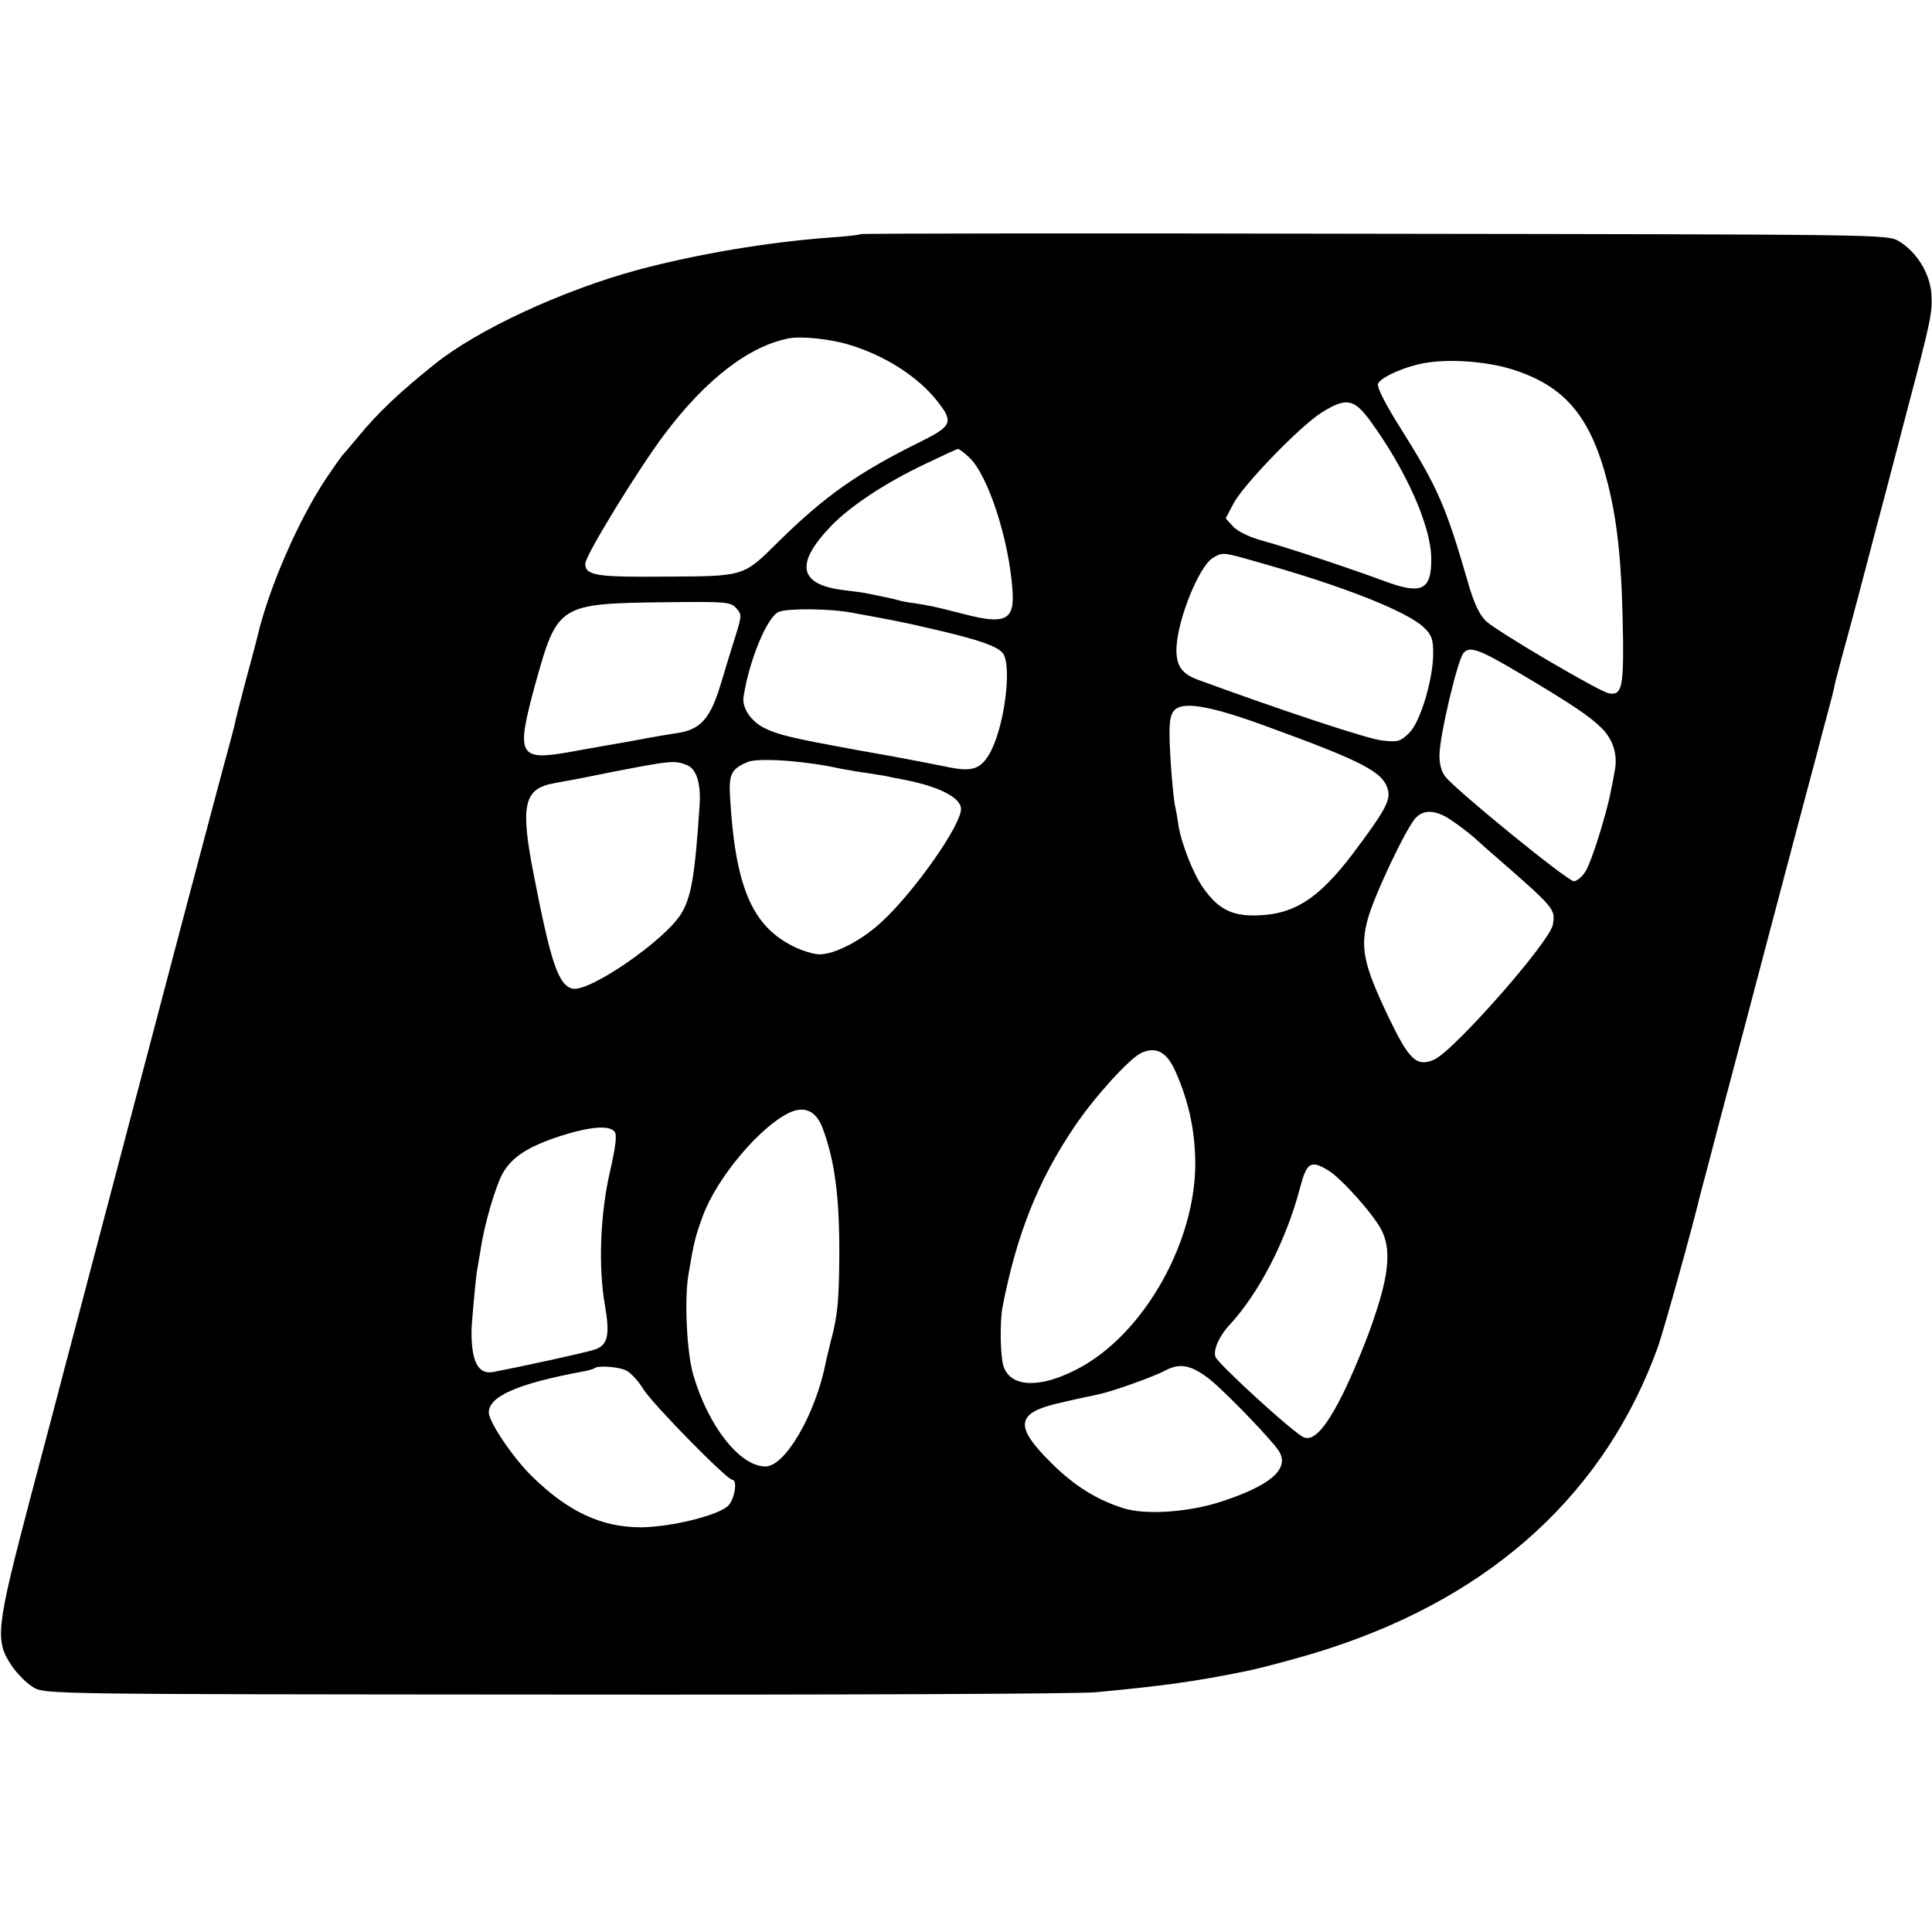 <svg version="1" xmlns="http://www.w3.org/2000/svg" width="774.667" height="774.667" viewBox="0 0 581 581"><path d="M258.9 70.4c-.2.2-4.2.7-8.9 1-19.2 1.4-40.3 5-58 9.7-22.6 6.1-48.4 18-61.4 28.5-10.5 8.4-17 14.6-22.6 21.4-2.5 3-4.8 5.7-5.1 6-.3.3-2.4 3.3-4.7 6.7-8.4 12.5-17.4 33.2-20.8 47.8-.1.5-1.6 6.3-3.4 12.8-1.7 6.4-3.3 12.7-3.5 13.9-.3 1.1-1.1 4.4-1.9 7.2-.8 2.8-7.1 26.5-14 52.6C41.3 328.5 24.5 392.2 21 405.5c-1.2 4.4-2.3 8.7-2.5 9.5-.2.8-4.4 16.8-9.4 35.6-10.3 39.2-10.7 42.7-5.6 50.3 1.7 2.5 4.6 5.4 6.5 6.5 3.5 2.1 4.1 2.1 157 2.2 84.4.1 157.6-.2 162.5-.7 20.3-1.9 29.7-3.2 45-6.3 5.1-1 19.5-4.9 25.9-7.1 49-16.1 82.5-47 98.2-90.5 1.9-5.5 10.6-36.7 12.9-46.5.2-.6 2.8-10.5 5.8-22 3.1-11.6 9.9-37.4 15.2-57.5 5.3-20.1 10.8-40.8 12.2-46 1.4-5.2 2.7-10.2 2.9-11 .2-.8 1.1-4.2 2-7.5.9-3.3 1.8-6.8 2-7.8.1-1 1.3-5.2 2.4-9.5 2.1-7.4 7.8-29.1 8.6-32.2.2-.8 1.5-5.8 2.9-11s2.7-10.2 2.9-11c.2-.8 2.5-9.6 5.1-19.5 7.3-27.6 7.7-29.6 7.3-35.3-.5-6.2-4.5-12.5-9.8-15.7-3.5-2-4.3-2-157.6-2.2-84.8-.2-154.3-.1-154.5.1zm-4.1 33.1c11.3 3.3 21.6 9.9 27.5 17.7 4.4 5.7 3.8 7-5 11.4C258 142.1 248 149.2 234 163c-10.5 10.4-10 10.3-33.8 10.4-20.8.2-24.2-.3-24.2-3.9 0-2.4 15.9-28.4 23.9-39 12.5-16.6 25.6-26.6 37.6-28.8 3.7-.6 11.7.2 17.3 1.8zm199.7 7.5c16.1 5 23.9 14.2 29 34.4 3.1 12.4 4.3 24.9 4.6 47.4.1 14-.5 16.4-4.3 15.7-3-.6-33.6-18.6-36.9-21.7-2-1.9-3.6-5.3-5.4-11.5-6.7-23.2-9.2-28.8-20.3-46.5-4.5-7.1-7.2-12.4-6.8-13.4.8-2 8.6-5.4 14.5-6.3 7.3-1.2 18-.4 25.6 1.9zm-42.7 15.2c10.8 14.7 18.4 31.6 18.6 41.4.2 10-2.8 11.4-14.5 7-9.4-3.5-29.5-10.2-36.6-12.1-3.6-1-7.1-2.7-8.4-4.1l-2.3-2.5 2.4-4.6c3.2-5.8 19.9-23.1 26.4-27.2 7.3-4.6 9.7-4.2 14.4 2.1zm-120.4 11.3c5.7 5.2 12.1 24.9 13.1 40.2.6 8.8-2.2 10.2-14.5 7-9.3-2.4-10.6-2.6-15-3.3-1.9-.2-4.3-.7-5.2-1-.9-.2-2.7-.7-4-.9-1.3-.3-3.4-.7-4.8-1-1.4-.3-4.5-.7-7-1-13.8-1.6-15.1-7.8-4.1-19.3 5.8-6 16.3-13 28.6-18.8 5-2.4 9.3-4.4 9.6-4.4.3 0 1.8 1.1 3.3 2.5zm88.1 31.9c24.8 7 43.7 14.5 48.7 19.3 2.3 2.2 2.8 3.5 2.8 7.7 0 7.8-3.8 20.6-7.2 24-2.7 2.6-3.4 2.8-8.1 2.3-4.2-.4-30.4-9.1-55.5-18.3-4.9-1.8-6.6-4.3-6.4-9.7.4-8.6 6.8-24.4 10.9-26.9 3.1-1.8 2.7-1.9 14.8 1.6zm-158.1 13.5c1.7 1.9 1.7 2.2-.2 8.3-1.1 3.5-3 9.6-4.2 13.7-3.3 11.2-6.2 14.6-13.7 15.6-2.1.3-6 1-8.8 1.5-4.7.9-6.5 1.2-14 2.5-1.6.3-5.7 1-8.9 1.6-15.7 2.8-16.5 1.2-10.7-20.1 6.8-24.4 6.9-24.5 39.7-24.9 17.9-.2 19.1-.1 20.8 1.8zm34.5 1.3c13.2 2.4 16.1 3 22.1 4.4 15.6 3.5 22.2 5.7 23.7 8 2.7 4.3.2 22.7-4.2 30.2-2.8 4.7-5.4 5.4-13.3 3.7-3.7-.7-7.9-1.6-9.2-1.8-1.4-.3-9-1.7-17-3.1-20.2-3.7-24-4.6-28.2-6.7-4-2-6.7-6.1-6.2-9.3 1.7-11.1 7.1-24.1 10.6-25.6 2.7-1.1 15.3-1 21.7.2zm201 18.2c16.2 9.6 21.3 13.1 24.9 16.7 3.5 3.6 4.8 8.2 3.7 13.2-.3 1.8-.8 4.3-1.1 5.7-1.2 6.5-5.8 21.2-7.5 23.9-1 1.7-2.7 3.1-3.6 3.1-1.9 0-35.4-27.3-38.6-31.4-1.2-1.4-1.9-3.9-1.8-6.7 0-5.4 5.4-28.4 7.2-30.5 1.8-2.2 4.7-1.2 16.8 6zm-76.1 16c29.1 10.6 35.3 13.8 36.6 19.2.8 3.1-1 6.4-10.4 18.9-10.5 13.9-17.9 18.6-29.5 18.8-7.2.1-11.2-2-15.6-8.2-3-4.1-6.7-13.6-7.5-18.9-.3-2.1-.7-4.4-.9-5.2-.7-2.7-1.8-16.4-1.8-22.4 0-4.6.5-6.3 1.9-7.4 3-2.2 11.1-.7 27.2 5.2zm-136.9 11.2c2 .2 5.9.9 8.6 1.5 2.8.5 6.6 1.2 8.5 1.4 1.9.3 4.2.7 5 .8.8.2 3.3.7 5.5 1.1 11 2.1 17.5 5.5 17.5 8.9 0 4.8-13.6 24.3-23.5 33.6-6 5.7-14.3 10.1-19.1 10.1-1.6 0-5.3-1.1-8-2.5-12.4-6.2-17.4-18.2-18.9-45.6-.3-6.2.6-7.8 5.5-9.8 2.3-.9 10.6-.7 18.9.5zm-37.5.4c3 1.1 4.4 5.4 4 12-1.4 21.3-2.5 27.7-5.5 32.7-4.9 8.1-27.9 23.9-32.8 22.6-4.2-1.1-6.5-8-11.6-34.3-4.1-21-3-25.9 6.3-27.5 1.8-.3 8.8-1.6 15.5-3 19.5-3.8 20.4-3.9 24.1-2.5zm230.1 16.7c2.1 1.4 5.1 3.7 6.5 4.9 1.4 1.2 3.4 3.1 4.6 4.1 20.3 17.7 20.1 17.5 19.4 22.3-.7 5-29.9 38.2-35.8 40.7-5.3 2.2-7.5 0-13.9-13.4-7.2-15.1-8.3-20.4-6-28.8 1.8-6.9 11.7-27.8 14.5-30.6 2.5-2.6 6.2-2.3 10.7.8zm-82.7 76.2c3.4 7.8 5.3 15.9 5.6 24.6 1.1 24.7-15.2 54-35.8 64.4-10.9 5.6-19.4 5.3-21.7-.7-1.1-2.7-1.3-13.6-.4-18.2 4.2-21.7 10.7-38.1 21.7-54.3 6-8.9 16.3-20.2 19.9-22 4.7-2.2 8-.3 10.7 6.2zm-106.4 16.4c3.7 9.9 5.1 20.9 5 38.7-.1 13.3-.5 17.7-2.6 25.5-.5 2.2-1.2 4.8-1.4 5.9-3 15.6-12.2 31.6-18.2 31.6-7.7 0-17.2-12.1-21.7-27.5-2-6.8-2.7-22.6-1.5-30 1.7-10.2 2.1-11.7 4.5-18.2 4.3-11.3 16.9-26.3 25.7-30.6 4.7-2.3 8.3-.6 10.2 4.6zm-62.6 1c.8.9.4 4.3-1.4 12.2-2.9 12.6-3.5 28.6-1.5 39.9 1.6 9.2.9 12.2-3.2 13.5-2.7.9-22.5 5.2-30.4 6.7-4.5.8-6.6-3.1-6.5-12.6 0-1.7 1.3-15.9 1.6-17.5.2-1.1.7-4 1.1-6.5 1.1-7.7 4.5-19.2 6.7-23.2 2.8-4.9 7.6-8 17.4-11.2 8.8-2.8 14.6-3.3 16.2-1.3zM399.5 352c4 2.5 13.3 12.9 15.9 17.8 2.9 5.6 2.4 12.9-1.9 25.7-1.9 6-6 16-8.9 22.1-5.4 11.2-9.3 15.8-12.4 14.7-2.8-1-26-22.2-26.7-24.3-.7-2.1 1.2-6.3 4.2-9.5 9-9.7 17.2-25.7 21.3-41.5 2-7.5 3.2-8.2 8.5-5zm-35.7 62.8c5.1 4.1 19.6 19.2 21 21.9 2.8 5.2-2.8 10-17.3 14.8-9.7 3.2-22.7 4.2-29.5 2.1-8.1-2.5-15-6.8-21.9-13.7-11.3-11.2-10.6-15.1 3-18.1 4.6-1.1 9.5-2.1 10.9-2.4 4.4-.9 16.8-5.3 20.5-7.3 4.4-2.3 7.8-1.6 13.3 2.7zm-175.6-2.7c1.3.5 3.7 3.1 5.3 5.7 2.9 4.6 25.1 27.2 26.7 27.2 1.7 0 .7 6-1.3 7.9-3.2 2.9-17.1 6.3-26.1 6.4-11.9 0-21.8-4.6-32.7-15.2-5.7-5.5-13.1-16.5-13.1-19.3 0-4.9 8.6-8.7 28.5-12.4 1.7-.3 3.2-.8 3.4-1 .9-.8 7.1-.4 9.3.7z"/></svg>